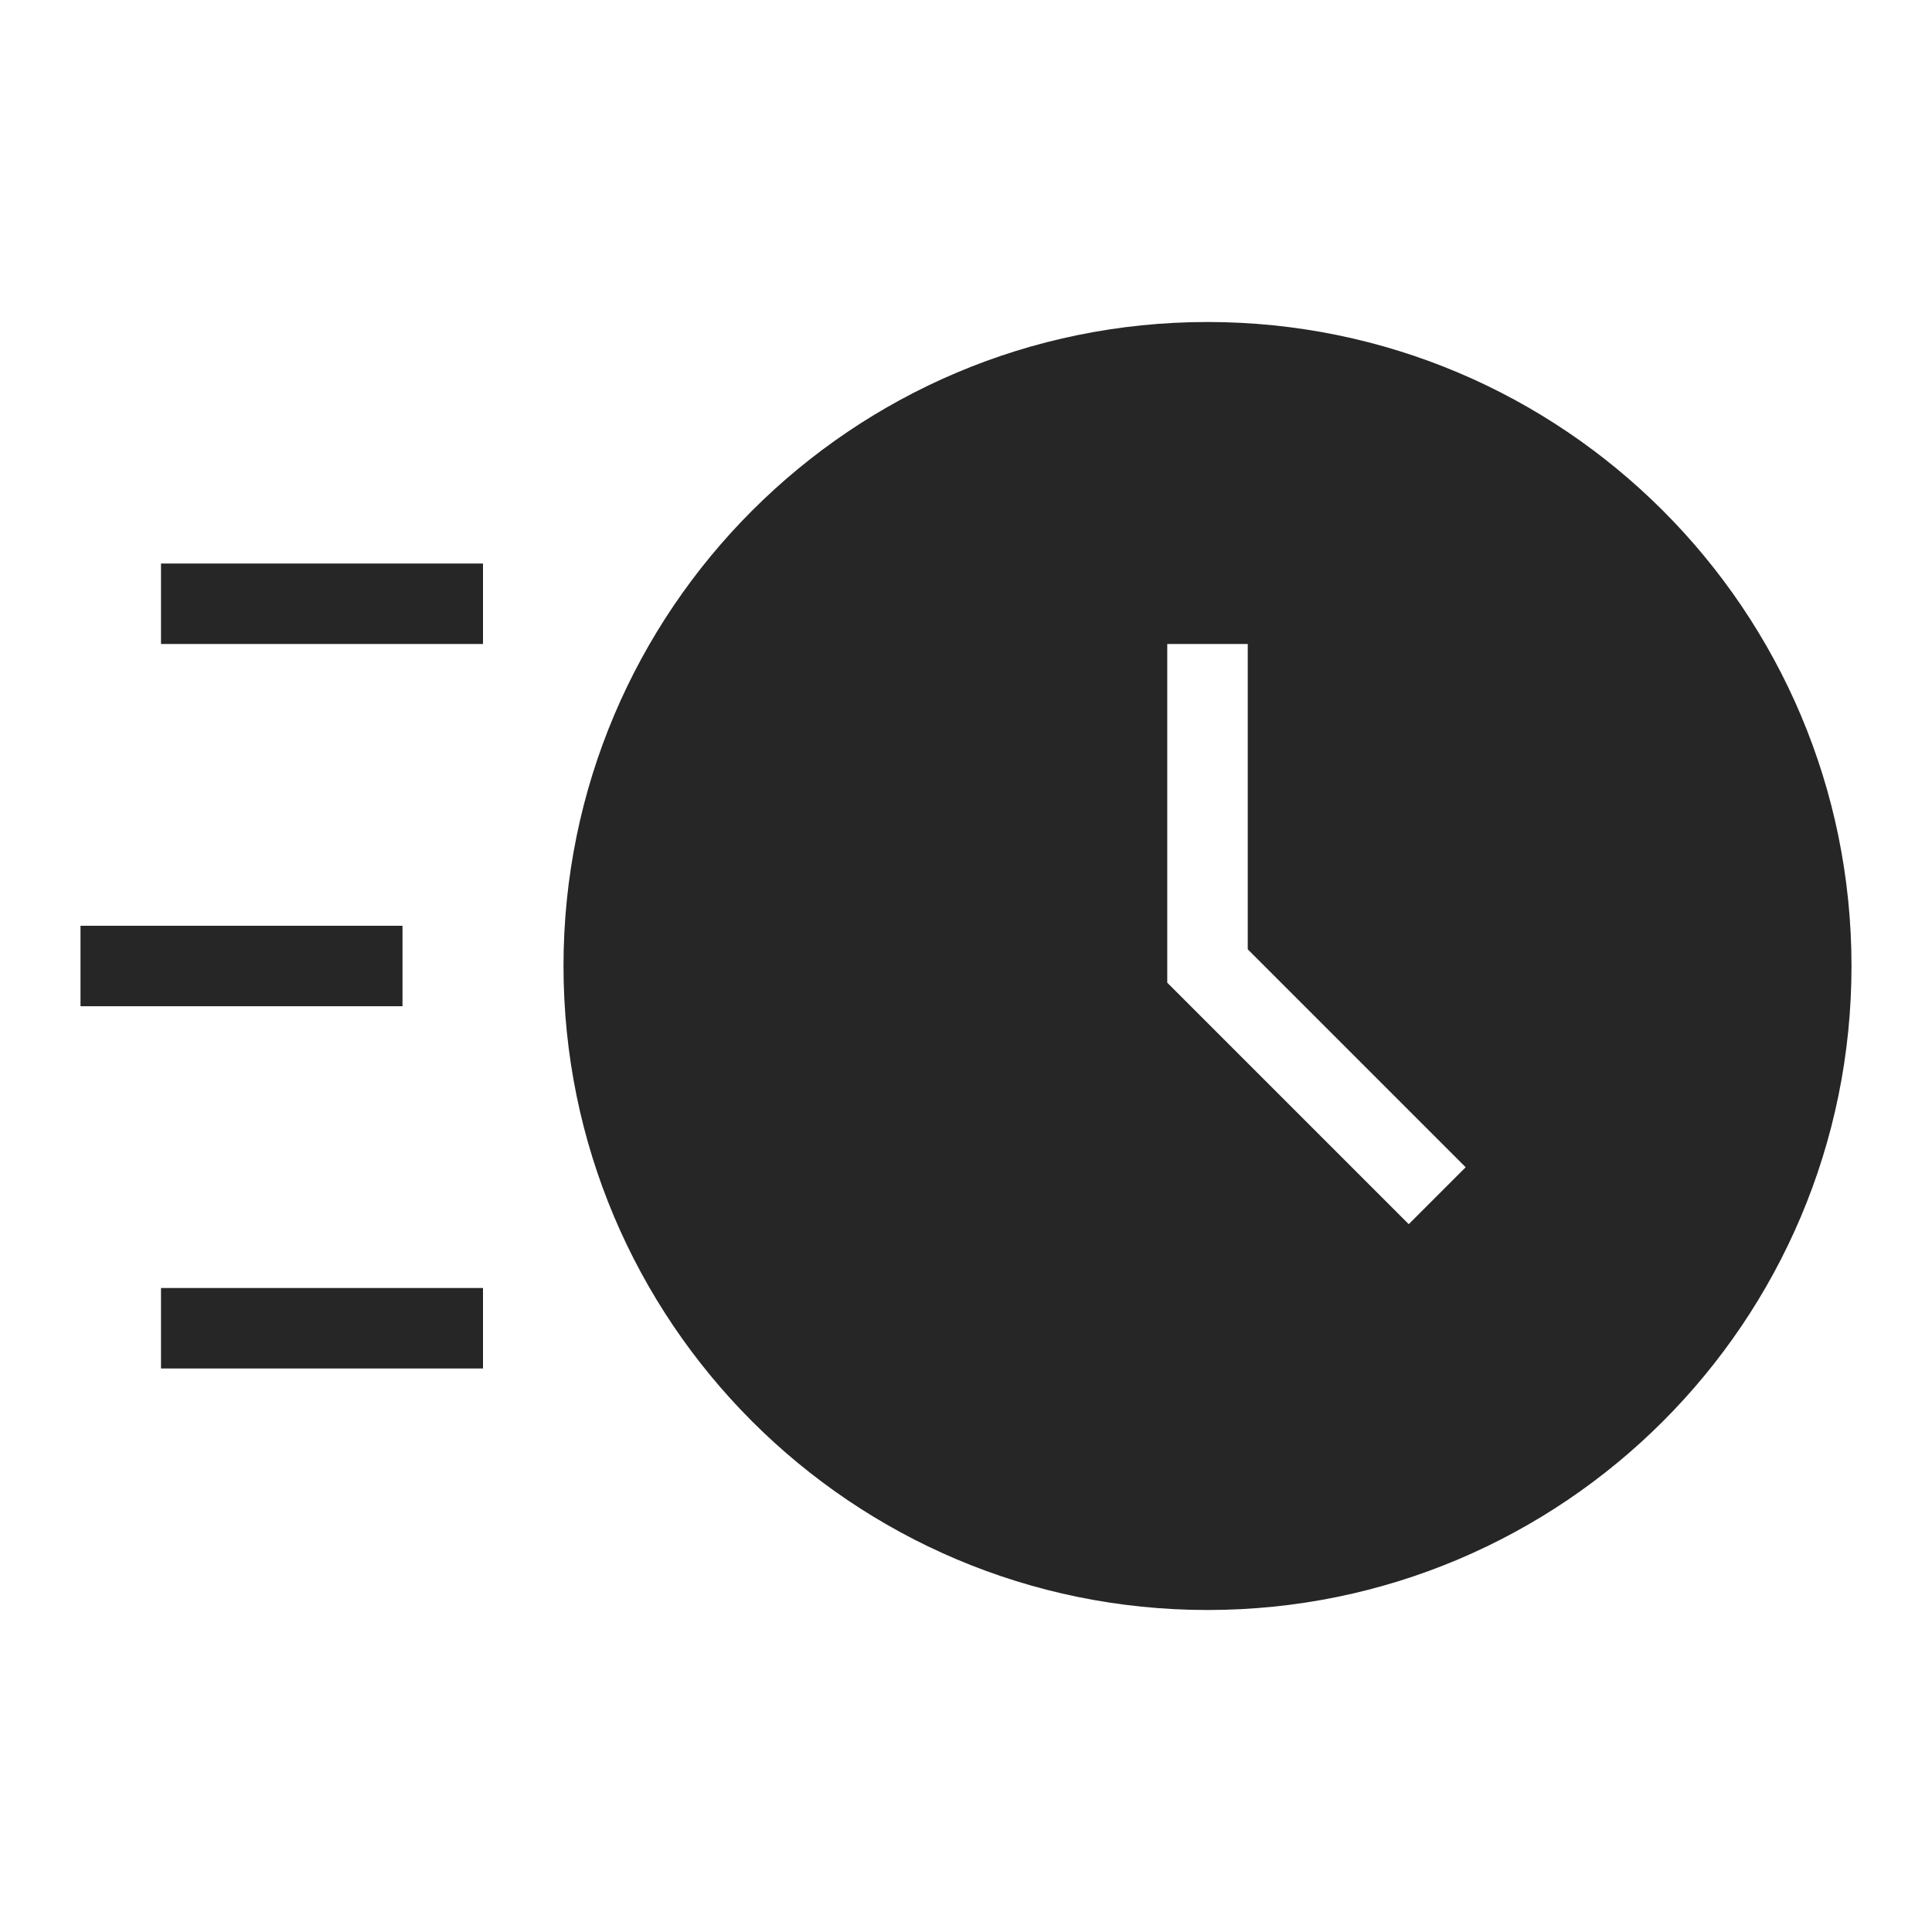 <svg width="48" height="48" viewBox="0 0 48 48" fill="none" xmlns="http://www.w3.org/2000/svg">
<path fill-rule="evenodd" clip-rule="evenodd" d="M14 24C14 15.163 21.163 8 30 8C38.837 8 46 15.163 46 24C46 32.837 38.837 40 30 40C21.163 40 14 32.837 14 24ZM4 14H12V16H4V14ZM31 16V23.586L36.414 29L35 30.414L29 24.414V16H31ZM2 23H10V25H2V23ZM4 32H12V34H4V32Z" fill="#262626"/>
</svg>
